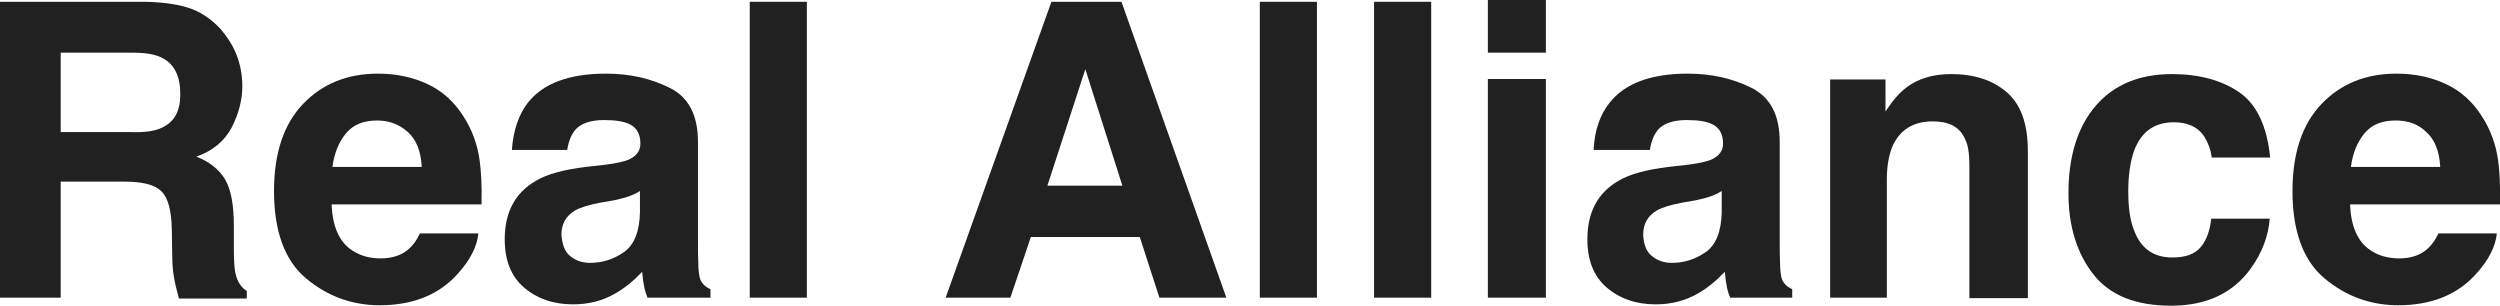 <?xml version="1.0" encoding="utf-8"?>
<!-- Generator: Adobe Illustrator 27.0.0, SVG Export Plug-In . SVG Version: 6.00 Build 0)  -->
<svg version="1.1" id="Layer_1" xmlns="http://www.w3.org/2000/svg" xmlns:xlink="http://www.w3.org/1999/xlink" x="0px" y="0px"
	 viewBox="0 0 560.2 68.5" style="enable-background:new 0 0 560.2 68.5;" xml:space="preserve">
<style type="text/css">
	.st0{fill:#212121;}
</style>
<path class="st0" d="M27.9,40.7H13.6v26H0V0.4h32.5c4.6,0.1,8.2,0.7,10.7,1.7s4.6,2.6,6.4,4.6c1.4,1.7,2.6,3.5,3.4,5.6
	c0.8,2,1.3,4.4,1.3,7c0,3.1-0.8,6.2-2.4,9.3c-1.6,3-4.2,5.2-7.9,6.5c3.1,1.2,5.2,3,6.5,5.2c1.3,2.3,1.9,5.7,1.9,10.4v4.5
	c0,3,0.1,5.1,0.4,6.2c0.4,1.7,1.2,3,2.5,3.8v1.7H40.1c-0.4-1.5-0.7-2.7-0.9-3.6c-0.4-1.9-0.6-3.8-0.6-5.7l-0.1-6.2
	c-0.1-4.2-0.8-7-2.3-8.5S32,40.7,27.9,40.7L27.9,40.7z M36.3,28.6c2.8-1.3,4.1-3.7,4.1-7.5c0-4-1.3-6.7-4-8.1
	c-1.5-0.8-3.7-1.2-6.7-1.2H13.6v17.8h15.7C32.4,29.7,34.7,29.4,36.3,28.6L36.3,28.6z"/>
<path class="st0" d="M107.2,52.3c-0.3,2.9-1.8,5.9-4.5,8.9c-4.2,4.8-10.1,7.2-17.6,7.2c-6.2,0-11.7-2-16.5-6s-7.2-10.6-7.2-19.6
	c0-8.5,2.2-15,6.5-19.5s9.9-6.8,16.8-6.8c4.1,0,7.8,0.8,11,2.3c3.3,1.5,6,3.9,8.1,7.2c1.9,2.9,3.2,6.3,3.7,10.1
	c0.3,2.2,0.5,5.5,0.4,9.7H74.3c0.2,4.9,1.7,8.4,4.6,10.3c1.8,1.2,3.9,1.8,6.4,1.8c2.6,0,4.8-0.7,6.4-2.2c0.9-0.8,1.7-1.9,2.4-3.4
	H107.2z M94.5,37.3c-0.2-3.4-1.2-6-3.1-7.7S87.3,27,84.5,27c-3,0-5.3,0.9-6.9,2.8s-2.7,4.4-3.1,7.6h20V37.3z"/>
<path class="st0" d="M118.3,23c3.4-4.3,9.2-6.5,17.5-6.5c5.4,0,10.1,1.1,14.3,3.2c4.2,2.1,6.3,6.1,6.3,12.1v22.4
	c0,1.6,0,3.4,0.1,5.7c0.1,1.7,0.3,2.8,0.8,3.4c0.4,0.6,1,1.1,1.9,1.5v1.9h-14.1c-0.4-1-0.7-1.9-0.8-2.8c-0.2-0.9-0.3-1.9-0.4-3
	c-1.8,1.9-3.8,3.6-6.1,4.9c-2.8,1.6-5.9,2.4-9.4,2.4c-4.4,0-8.1-1.3-11-3.8s-4.3-6.1-4.3-10.8c0-6,2.3-10.4,7-13.1
	c2.5-1.5,6.3-2.5,11.2-3.1l4.4-0.5c2.4-0.3,4.1-0.7,5.1-1.1c1.8-0.8,2.7-2,2.7-3.6c0-2-0.7-3.4-2.1-4.2c-1.4-0.8-3.4-1.1-6.1-1.1
	c-3,0-5.2,0.8-6.4,2.2c-0.9,1.1-1.5,2.6-1.8,4.5h-12.4C115,29.3,116.2,25.7,118.3,23L118.3,23z M127.8,57.4c1.2,1,2.7,1.5,4.4,1.5
	c2.8,0,5.3-0.8,7.6-2.4c2.3-1.6,3.5-4.6,3.6-8.9v-4.8c-0.8,0.5-1.6,0.9-2.5,1.2c-0.8,0.3-2,0.6-3.4,0.9l-2.9,0.5
	c-2.7,0.5-4.6,1.1-5.8,1.8c-2,1.2-3,3-3,5.4C126,54.9,126.6,56.5,127.8,57.4L127.8,57.4z"/>
<path class="st0" d="M168,0.4h12.8v66.3H168V0.4z"/>
<path class="st0" d="M255.4,53.1H231l-4.6,13.6h-14.5l23.7-66.3h15.7l23.5,66.3h-15L255.4,53.1z M251.5,41.6l-8.3-26.1l-8.5,26.1
	H251.5z"/>
<path class="st0" d="M282.3,0.4h12.8v66.3h-12.8V0.4z"/>
<path class="st0" d="M307.9,0.4h12.8v66.3h-12.8V0.4z"/>
<path class="st0" d="M346.4,0v11.8h-13V0H346.4z M346.4,17.7v49h-13v-49H346.4z"/>
<path class="st0" d="M360.7,23c3.4-4.3,9.2-6.5,17.5-6.5c5.4,0,10.1,1.1,14.3,3.2s6.3,6.1,6.3,12.1v22.4c0,1.6,0,3.4,0.1,5.7
	c0.1,1.7,0.3,2.8,0.8,3.4c0.4,0.6,1,1.1,1.9,1.5v1.9h-13.9c-0.4-1-0.7-1.9-0.8-2.8c-0.2-0.9-0.3-1.9-0.4-3c-1.8,1.9-3.8,3.6-6.1,4.9
	c-2.8,1.6-5.9,2.4-9.4,2.4c-4.4,0-8.1-1.3-11-3.8s-4.3-6.1-4.3-10.8c0-6,2.3-10.4,7-13.1c2.5-1.5,6.3-2.5,11.2-3.1l4.4-0.5
	c2.4-0.3,4.1-0.7,5.1-1.1c1.8-0.8,2.7-2,2.7-3.6c0-2-0.7-3.4-2.1-4.2s-3.4-1.1-6.1-1.1c-3,0-5.2,0.8-6.4,2.2
	c-0.9,1.1-1.5,2.6-1.8,4.5h-12.6C357.3,29.3,358.5,25.7,360.7,23L360.7,23z M370.2,57.4c1.2,1,2.7,1.5,4.4,1.5
	c2.8,0,5.3-0.8,7.6-2.4s3.5-4.6,3.6-8.9v-4.8c-0.8,0.5-1.6,0.9-2.5,1.2c-0.8,0.3-2,0.6-3.4,0.9l-2.9,0.5c-2.7,0.5-4.6,1.1-5.8,1.8
	c-2,1.2-3,3-3,5.4C368.3,54.9,369,56.5,370.2,57.4L370.2,57.4z"/>
<path class="st0" d="M433.1,27.2c-4.3,0-7.3,1.8-9,5.5c-0.8,1.9-1.3,4.4-1.3,7.5v26.5h-12.7V17.8h12.4V25c1.6-2.5,3.2-4.3,4.7-5.4
	c2.6-2,6-3,10-3c5.1,0,9.2,1.3,12.4,4s4.8,7.1,4.8,13.2v33h-13.1V37c0-2.6-0.3-4.6-1-5.9C439.1,28.4,436.7,27.2,433.1,27.2
	L433.1,27.2z"/>
<path class="st0" d="M508.7,35.3h-13.1c-0.2-1.8-0.9-3.5-1.8-4.9c-1.4-2-3.7-3-6.7-3c-4.3,0-7.3,2.1-8.9,6.4
	c-0.8,2.3-1.3,5.3-1.3,9.1c0,3.6,0.4,6.5,1.3,8.7c1.5,4.1,4.4,6.1,8.6,6.1c3,0,5.1-0.8,6.4-2.4s2-3.7,2.3-6.3h13.1
	c-0.3,3.9-1.7,7.6-4.2,11.1c-4,5.6-10,8.4-17.9,8.4s-13.7-2.3-17.4-7s-5.6-10.8-5.6-18.2c0-8.4,2.1-15,6.2-19.7s9.8-7,17-7
	c6.1,0,11.2,1.4,15.1,4.1S508,28.3,508.7,35.3L508.7,35.3z"/>
<path class="st0" d="M559.5,52.3c-0.3,2.9-1.8,5.9-4.5,8.9c-4.2,4.8-10.1,7.2-17.6,7.2c-6.2,0-11.7-2-16.5-6s-7.2-10.6-7.2-19.6
	c0-8.5,2.2-15,6.5-19.5s9.9-6.8,16.8-6.8c4.1,0,7.8,0.8,11,2.3c3.3,1.5,6,3.9,8.1,7.2c1.9,2.9,3.2,6.3,3.7,10.1
	c0.3,2.2,0.5,5.5,0.4,9.7h-33.6c0.2,4.9,1.7,8.4,4.6,10.3c1.8,1.2,3.9,1.8,6.4,1.8c2.6,0,4.8-0.7,6.4-2.2c0.9-0.8,1.7-1.9,2.4-3.4
	H559.5z M546.8,37.3c-0.2-3.4-1.2-6-3.1-7.7c-1.8-1.8-4.1-2.6-6.9-2.6c-3,0-5.3,0.9-6.9,2.8s-2.7,4.4-3.1,7.6h20V37.3z"/>
</svg>

